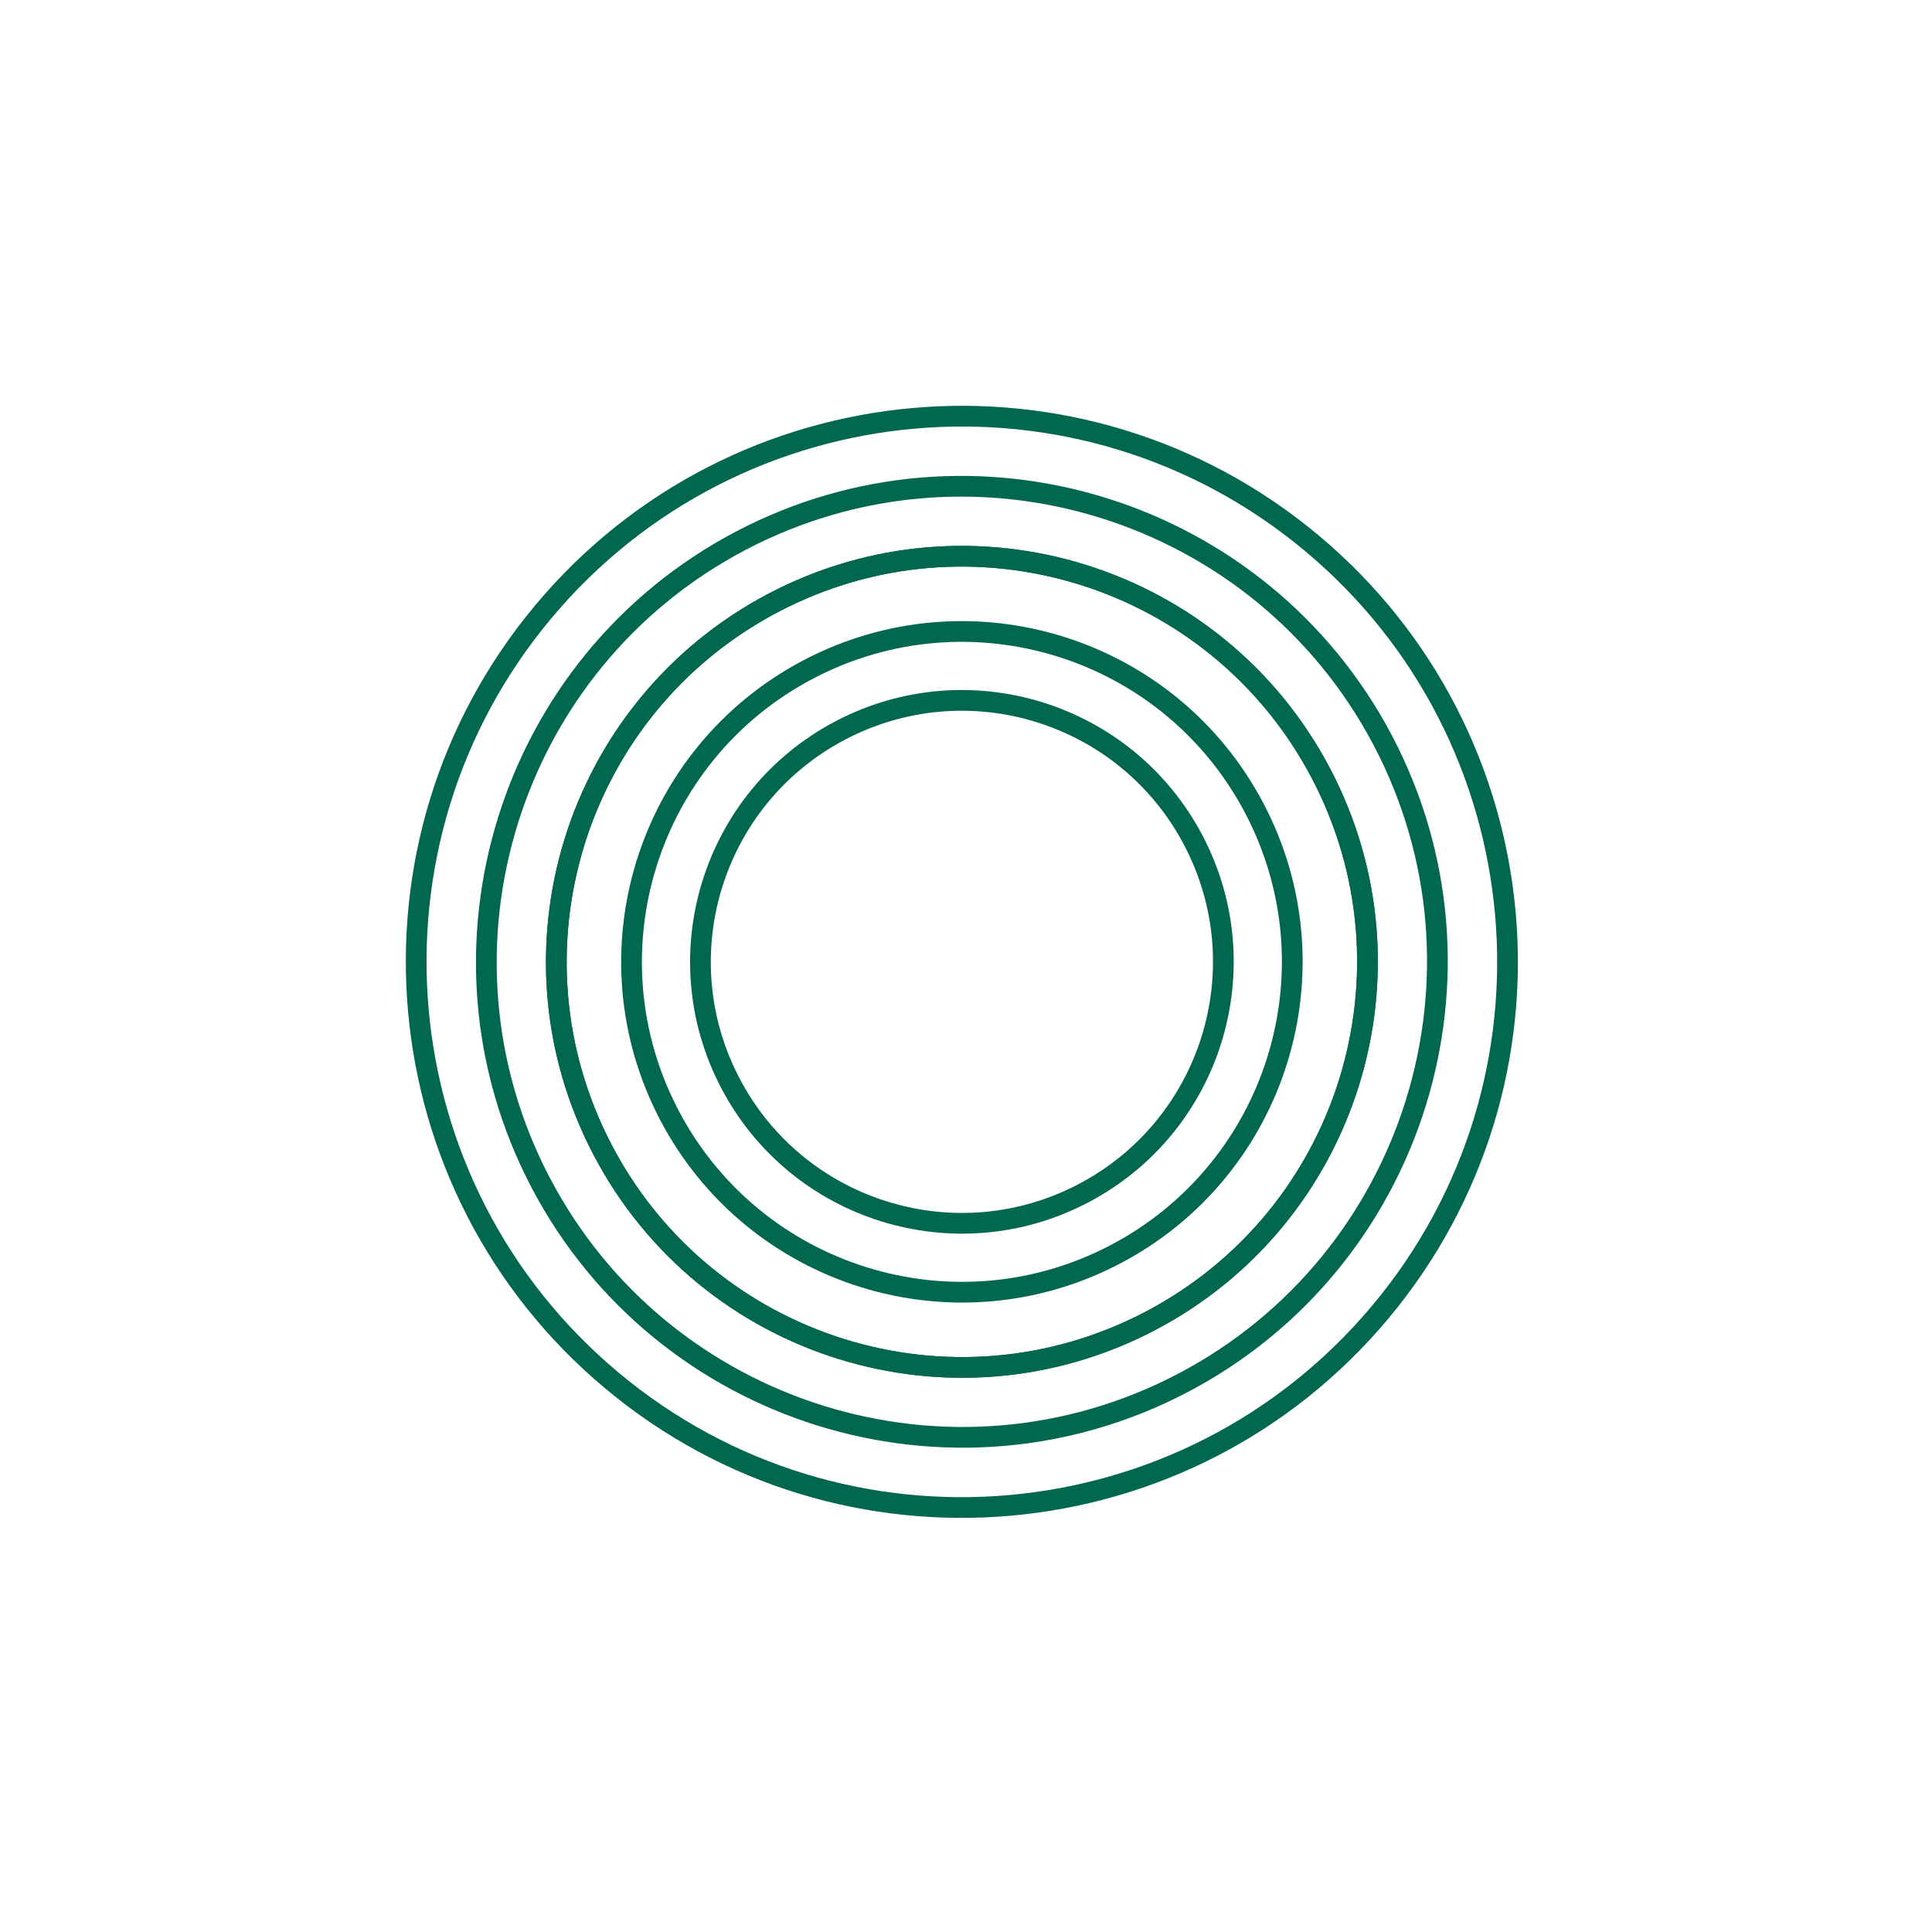 <svg xmlns="http://www.w3.org/2000/svg" width="221" height="221" viewBox="0 0 221 221" fill="none">
  <path d="M131.595 151.093C154.276 139.183 163.009 111.141 151.099 88.459C139.19 65.777 111.148 57.044 88.466 68.954C65.784 80.864 57.052 108.906 68.961 131.587C80.871 154.27 108.913 163.002 131.595 151.093Z" stroke="#01674F" stroke-width="2.37" stroke-miterlimit="10"/>
  <path d="M157.902 150.074C180.02 123.633 176.516 84.267 150.074 62.149C123.633 40.031 84.268 43.536 62.15 69.977C40.032 96.418 43.536 135.783 69.977 157.902C96.418 180.02 135.784 176.515 157.902 150.074Z" stroke="#01674F" stroke-width="2.37" stroke-miterlimit="10"/>
  <path d="M135.319 158.187C108.759 172.133 75.806 161.87 61.86 135.311C47.914 108.751 58.176 75.797 84.736 61.852C111.296 47.906 144.249 58.167 158.195 84.727C172.141 111.288 161.875 144.243 135.319 158.187Z" stroke="#01674F" stroke-width="2.37" stroke-miterlimit="10"/>
  <path d="M131.595 151.093C154.276 139.183 163.009 111.141 151.099 88.459C139.19 65.777 111.148 57.044 88.466 68.954C65.784 80.864 57.052 108.906 68.961 131.587C80.871 154.27 108.913 163.002 131.595 151.093Z" stroke="#01674F" stroke-width="2.37" stroke-miterlimit="10"/>
  <path d="M127.596 143.476C146.071 133.775 153.184 110.935 143.483 92.46C133.782 73.985 110.941 66.872 92.466 76.573C73.991 86.273 66.878 109.114 76.579 127.589C86.28 146.064 109.121 153.177 127.596 143.476Z" stroke="#01674F" stroke-width="2.37" stroke-miterlimit="10"/>
  <path d="M123.932 136.498C138.553 128.821 144.182 110.745 136.506 96.124C128.828 81.502 110.751 75.873 96.13 83.55C81.509 91.228 75.879 109.304 83.557 123.925C91.234 138.547 109.31 144.176 123.932 136.498Z" stroke="#01674F" stroke-width="2.37" stroke-miterlimit="10"/>
</svg>